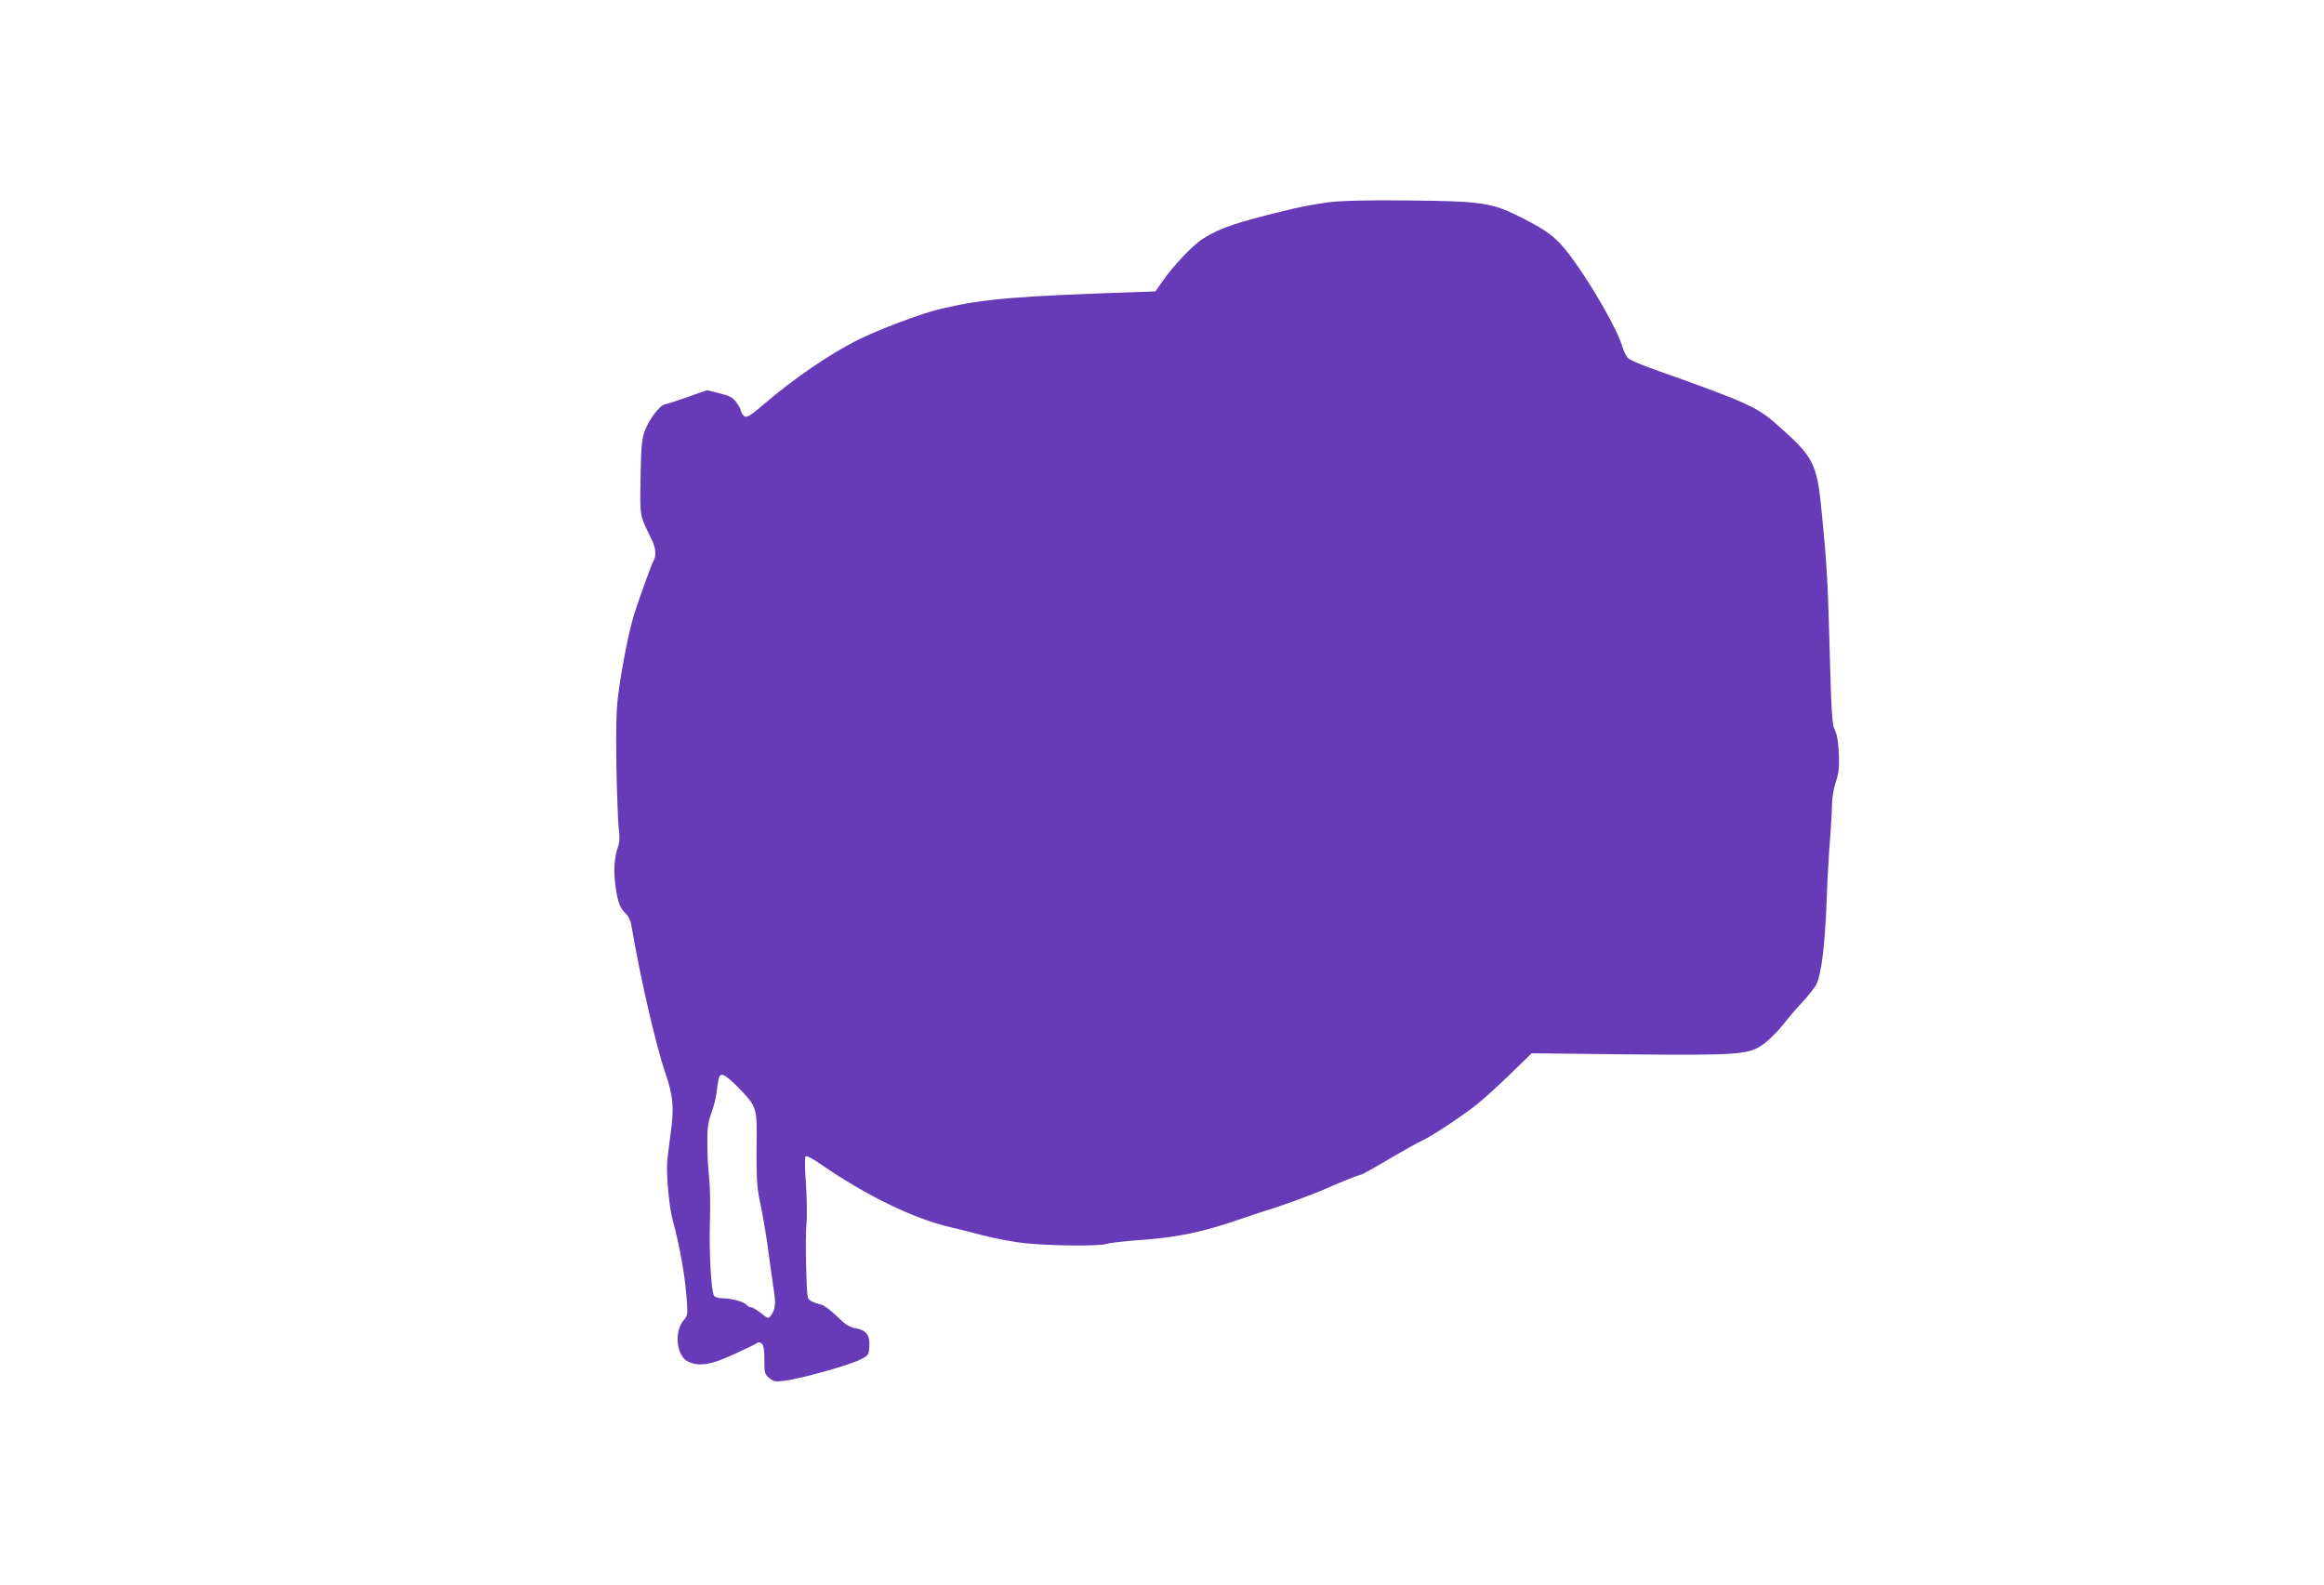 <?xml version="1.0" standalone="no"?>
<!DOCTYPE svg PUBLIC "-//W3C//DTD SVG 20010904//EN"
 "http://www.w3.org/TR/2001/REC-SVG-20010904/DTD/svg10.dtd">
<svg version="1.0" xmlns="http://www.w3.org/2000/svg"
 width="1280pt" height="873pt" viewBox="0 0 1280 873"
 preserveAspectRatio="xMidYMid meet">
<g transform="translate(0,873) scale(0.1,-0.1)"
fill="#673ab7" stroke="none">
<path d="M7319 7616 c-58 -8 -146 -23 -195 -35 -310 -74 -405 -106 -497 -165
-58 -36 -163 -148 -225 -236 l-38 -55 -59 -2 c-718 -24 -881 -38 -1120 -93
-107 -25 -345 -114 -466 -175 -152 -77 -348 -211 -509 -349 -74 -64 -96 -77
-109 -69 -9 6 -18 19 -20 29 -1 10 -14 33 -27 50 -18 25 -37 35 -92 48 l-68
17 -105 -37 c-57 -20 -114 -39 -127 -41 -30 -7 -86 -81 -111 -147 -16 -44 -20
-84 -23 -256 -3 -224 -7 -202 63 -345 21 -44 24 -86 9 -113 -12 -20 -72 -187
-106 -291 -29 -92 -68 -287 -88 -441 -12 -88 -14 -182 -11 -400 3 -157 9 -312
13 -345 6 -42 5 -71 -3 -95 -22 -62 -27 -135 -15 -220 12 -89 25 -124 59 -154
11 -10 23 -35 27 -55 50 -293 135 -665 189 -822 42 -123 48 -187 31 -313 -8
-61 -18 -138 -21 -171 -6 -74 10 -251 30 -325 34 -121 67 -301 75 -409 9 -112
9 -115 -15 -143 -55 -65 -38 -202 28 -229 62 -26 123 -16 247 41 63 29 121 57
128 62 8 7 17 7 27 -2 11 -9 15 -33 15 -90 0 -74 2 -80 27 -100 24 -19 35 -21
82 -15 90 11 352 84 417 116 48 24 49 25 52 74 4 62 -18 90 -78 100 -32 5 -54
20 -101 66 -33 32 -72 61 -87 64 -15 3 -38 11 -52 18 -25 13 -25 13 -30 187
-3 96 -2 207 2 245 4 39 2 135 -3 214 -6 82 -7 147 -2 152 5 5 41 -13 83 -43
253 -174 512 -300 715 -347 22 -5 101 -24 175 -44 74 -19 185 -40 245 -45 142
-14 401 -16 440 -3 17 6 98 15 180 21 209 15 347 43 555 115 58 20 119 40 135
45 66 19 266 91 321 116 95 42 198 84 209 84 6 0 74 38 153 85 78 46 162 93
185 103 49 22 215 131 301 199 33 26 114 100 181 164 l121 118 525 -6 c624 -6
674 -2 757 60 29 22 76 70 105 106 28 36 77 94 109 127 31 34 63 75 71 90 28
55 48 212 57 450 5 132 14 293 20 359 5 66 10 148 10 183 0 37 9 88 21 125 17
51 20 79 17 157 -3 62 -10 106 -21 126 -17 33 -20 75 -33 559 -7 254 -14 376
-39 630 -28 289 -41 315 -260 507 -99 87 -175 120 -663 293 -68 24 -133 51
-143 61 -11 9 -26 39 -34 66 -28 97 -174 349 -287 500 -75 99 -118 133 -263
207 -167 85 -218 93 -635 97 -229 2 -356 -1 -431 -10z m-3253 -4875 c105 -110
104 -107 101 -333 -1 -147 2 -212 14 -273 22 -102 46 -248 58 -350 6 -44 16
-114 22 -155 13 -79 10 -112 -15 -145 -14 -19 -15 -19 -55 13 -22 17 -46 32
-54 32 -8 0 -20 6 -26 14 -14 17 -86 36 -135 36 -19 0 -38 6 -43 13 -16 24
-28 235 -23 402 3 94 1 204 -4 245 -5 41 -10 125 -10 185 -1 90 3 121 21 172
13 34 25 81 28 105 14 104 15 108 35 108 11 0 48 -30 86 -69z"/>
</g>
</svg>
